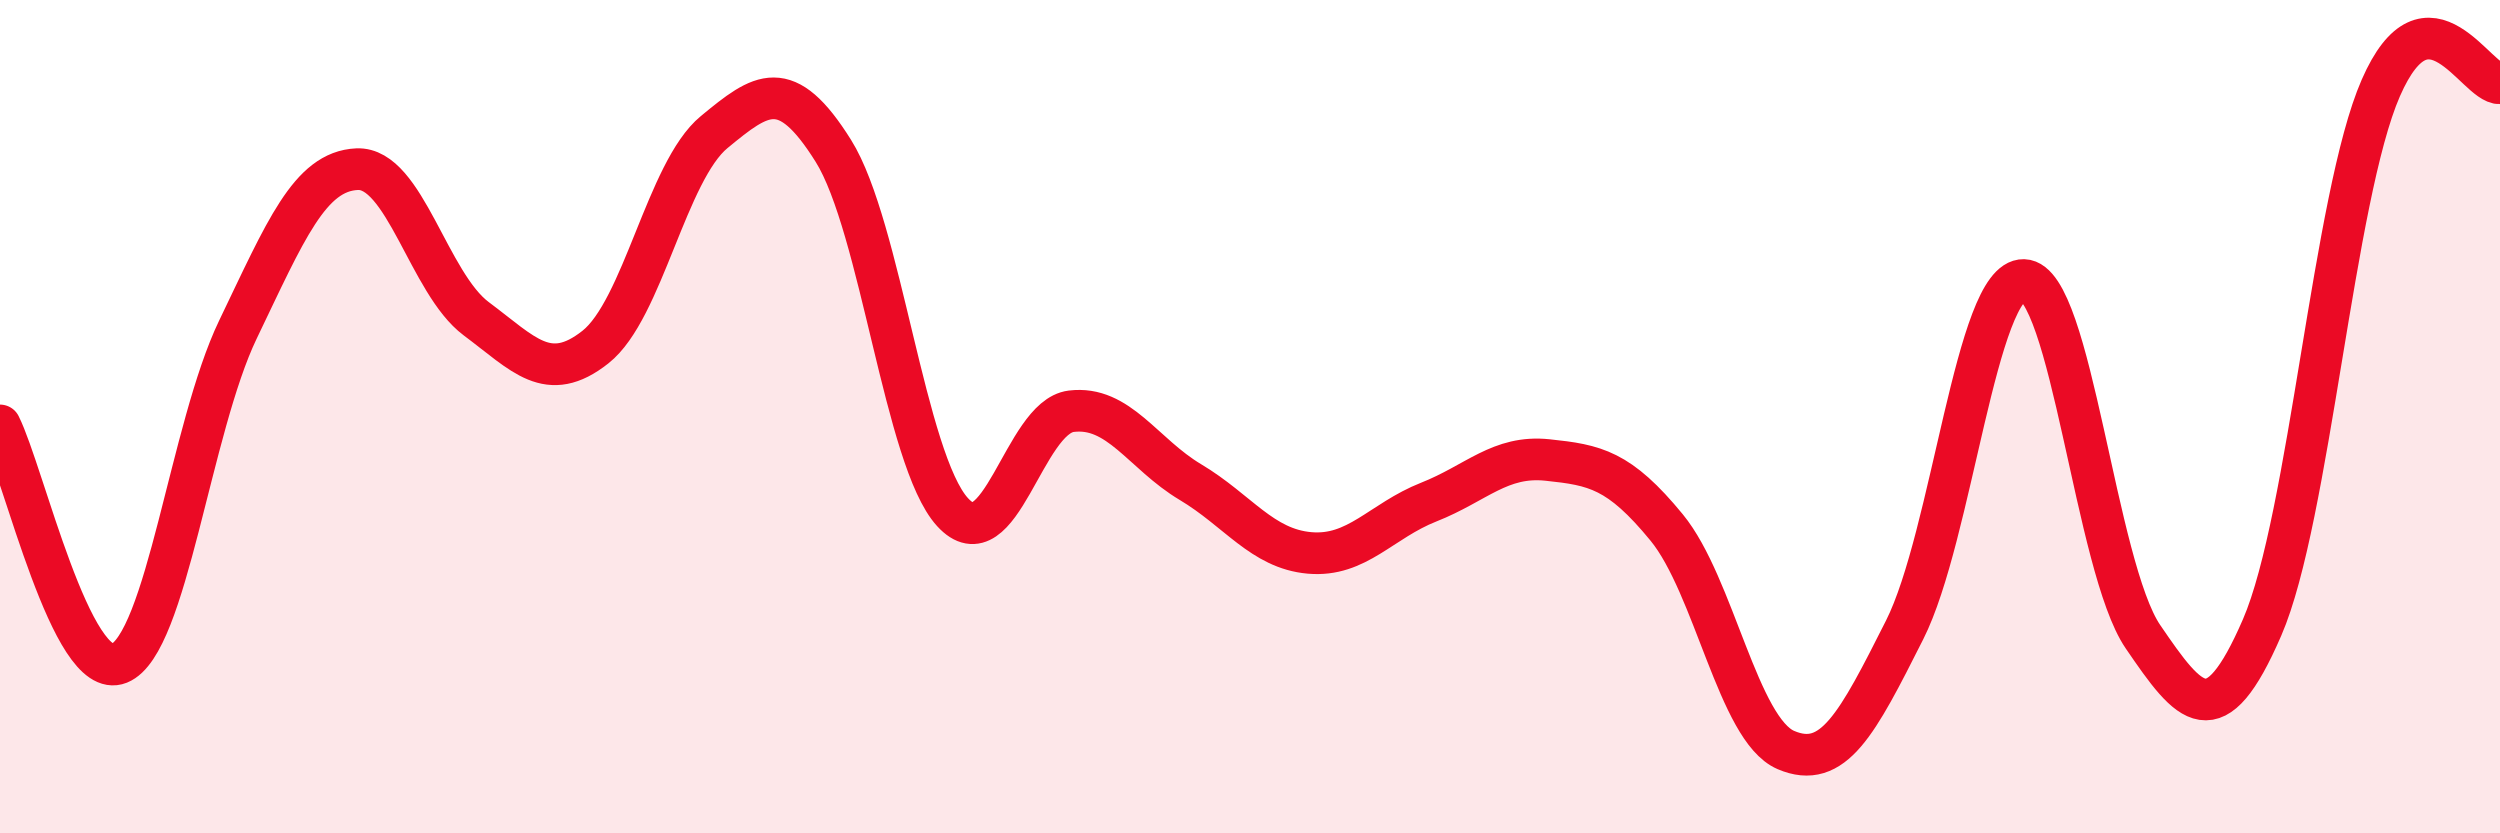 
    <svg width="60" height="20" viewBox="0 0 60 20" xmlns="http://www.w3.org/2000/svg">
      <path
        d="M 0,10.21 C 0.57,11.35 1.72,16.38 2.86,15.92 C 4,15.46 4.57,10.28 5.71,7.91 C 6.85,5.54 7.43,4.11 8.57,4.06 C 9.71,4.01 10.29,6.8 11.43,7.65 C 12.57,8.5 13.15,9.23 14.29,8.33 C 15.43,7.43 16,4.11 17.14,3.17 C 18.28,2.23 18.86,1.8 20,3.62 C 21.14,5.44 21.72,11.04 22.86,12.29 C 24,13.54 24.57,10.01 25.71,9.87 C 26.85,9.73 27.43,10.89 28.57,11.57 C 29.71,12.25 30.29,13.17 31.43,13.27 C 32.57,13.37 33.15,12.5 34.29,12.05 C 35.43,11.6 36,10.92 37.14,11.04 C 38.28,11.16 38.86,11.27 40,12.66 C 41.14,14.05 41.72,17.51 42.86,18 C 44,18.49 44.57,17.38 45.71,15.12 C 46.85,12.86 47.43,6.69 48.57,6.72 C 49.71,6.75 50.29,13.61 51.43,15.28 C 52.57,16.95 53.15,17.69 54.29,15.06 C 55.43,12.43 56,4.72 57.14,2.11 C 58.28,-0.5 59.43,2.02 60,2L60 20L0 20Z"
        fill="#EB0A25"
        opacity="0.1"
        stroke-linecap="round"
        stroke-linejoin="round"
      />
      <path
        d="M 0,10.21 C 0.57,11.35 1.72,16.38 2.86,15.92 C 4,15.46 4.57,10.28 5.71,7.91 C 6.85,5.54 7.43,4.11 8.57,4.06 C 9.71,4.01 10.29,6.8 11.43,7.65 C 12.57,8.5 13.15,9.23 14.29,8.33 C 15.43,7.43 16,4.11 17.14,3.17 C 18.28,2.23 18.86,1.8 20,3.62 C 21.14,5.44 21.72,11.04 22.86,12.29 C 24,13.54 24.57,10.01 25.71,9.87 C 26.85,9.73 27.43,10.89 28.57,11.57 C 29.71,12.25 30.29,13.17 31.43,13.27 C 32.57,13.37 33.15,12.5 34.29,12.05 C 35.43,11.6 36,10.92 37.14,11.04 C 38.28,11.16 38.86,11.27 40,12.66 C 41.14,14.05 41.72,17.51 42.86,18 C 44,18.49 44.57,17.38 45.71,15.12 C 46.85,12.86 47.43,6.69 48.57,6.72 C 49.71,6.75 50.29,13.61 51.43,15.28 C 52.57,16.95 53.15,17.69 54.29,15.06 C 55.43,12.43 56,4.72 57.14,2.11 C 58.28,-0.5 59.43,2.02 60,2"
        stroke="#EB0A25"
        stroke-width="1"
        fill="none"
        stroke-linecap="round"
        stroke-linejoin="round"
      />
    </svg>
  